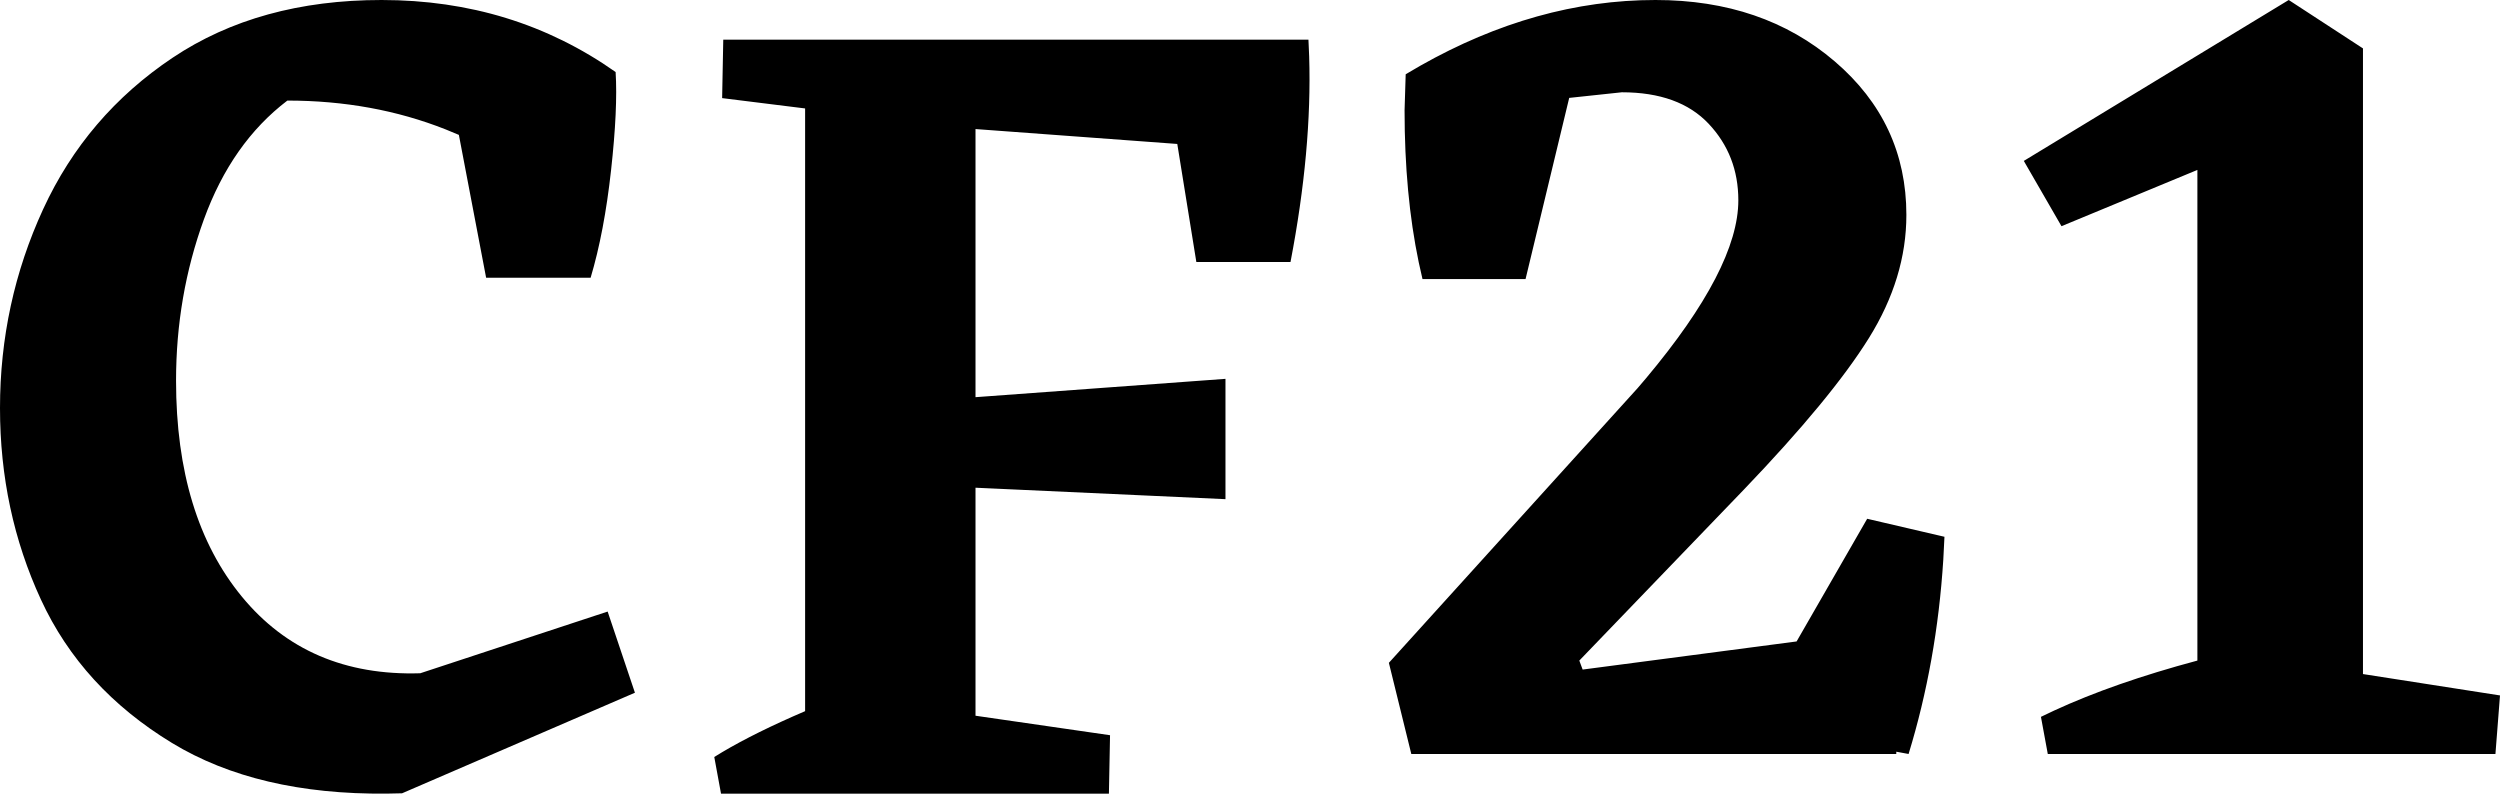 <?xml version="1.0" encoding="UTF-8"?>
<svg width="69px" height="22px" viewBox="0 0 69 22" version="1.1" xmlns="http://www.w3.org/2000/svg" xmlns:xlink="http://www.w3.org/1999/xlink">
    <!-- Generator: Sketch 63.1 (92452) - https://sketch.com -->
    <title>CF21</title>
    <desc>Created with Sketch.</desc>
    <g id="Page-1" stroke="none" stroke-width="1" fill="none" fill-rule="evenodd">
        <path d="M10.533,0 C12.957,0 15.11,0.663 16.991,1.988 C17.033,2.661 16.991,3.565 16.865,4.701 C16.74,5.837 16.552,6.825 16.301,7.666 L16.301,7.666 L13.417,7.666 L12.665,3.723 L12.301,3.572 C10.959,3.041 9.502,2.776 7.931,2.776 C6.907,3.555 6.139,4.648 5.627,6.057 C5.115,7.467 4.859,8.949 4.859,10.506 C4.859,13.009 5.465,14.996 6.677,16.469 C7.889,17.941 9.53,18.646 11.599,18.582 L11.599,18.582 L16.771,16.879 L17.524,19.119 L11.097,21.895 L10.673,21.904 C8.293,21.926 6.318,21.46 4.749,20.507 C3.088,19.497 1.881,18.178 1.129,16.547 C0.376,14.917 0,13.156 0,11.263 C0,9.328 0.397,7.498 1.191,5.773 C1.985,4.049 3.177,2.655 4.765,1.593 C6.353,0.531 8.276,0 10.533,0 Z M36.113,1.095 L36.133,1.558 C36.187,3.272 36.015,5.163 35.618,7.231 L35.618,7.231 L33.019,7.231 L32.493,3.973 L26.924,3.562 L26.924,10.962 L33.823,10.456 L33.823,13.777 L26.924,13.461 L26.924,19.754 L30.637,20.292 L30.606,21.905 L19.9,21.905 L19.714,20.893 L19.935,20.758 C20.542,20.398 21.304,20.021 22.221,19.628 L22.221,19.628 L22.221,2.993 L19.931,2.708 L19.962,1.095 L36.113,1.095 Z M45.691,0 C47.669,0 49.318,0.564 50.637,1.693 C51.956,2.821 52.616,4.234 52.616,5.932 C52.616,7.092 52.27,8.225 51.58,9.333 C50.89,10.441 49.741,11.833 48.133,13.511 L48.133,13.511 L43.589,18.232 L43.681,18.48 L49.586,17.704 L51.534,14.318 L53.667,14.815 L53.635,15.445 C53.516,17.326 53.197,19.114 52.677,20.81 L52.677,20.81 L52.337,20.747 L52.337,20.81 L38.952,20.81 L38.333,18.294 L45.196,10.715 L45.433,10.437 C47.13,8.412 47.978,6.776 47.978,5.529 C47.978,4.7 47.705,3.996 47.159,3.416 C46.613,2.837 45.815,2.547 44.763,2.547 L44.763,2.547 L43.31,2.702 L42.105,7.703 L39.261,7.703 L39.157,7.24 C38.896,5.989 38.766,4.59 38.766,3.044 L38.766,3.044 L38.797,2.05 L39.197,1.816 C41.335,0.605 43.499,0 45.691,0 Z M63.169,0 L65.218,1.336 L65.218,18.604 L69,19.194 L68.874,20.81 L56.519,20.81 L56.33,19.785 L56.691,19.613 C57.797,19.102 59.116,18.642 60.648,18.232 L60.648,18.232 L60.648,4.69 L56.897,6.243 L55.857,4.441 L63.169,0 Z" id="CF21" fill="#000000" fill-rule="nonzero"></path>
    </g>
</svg>